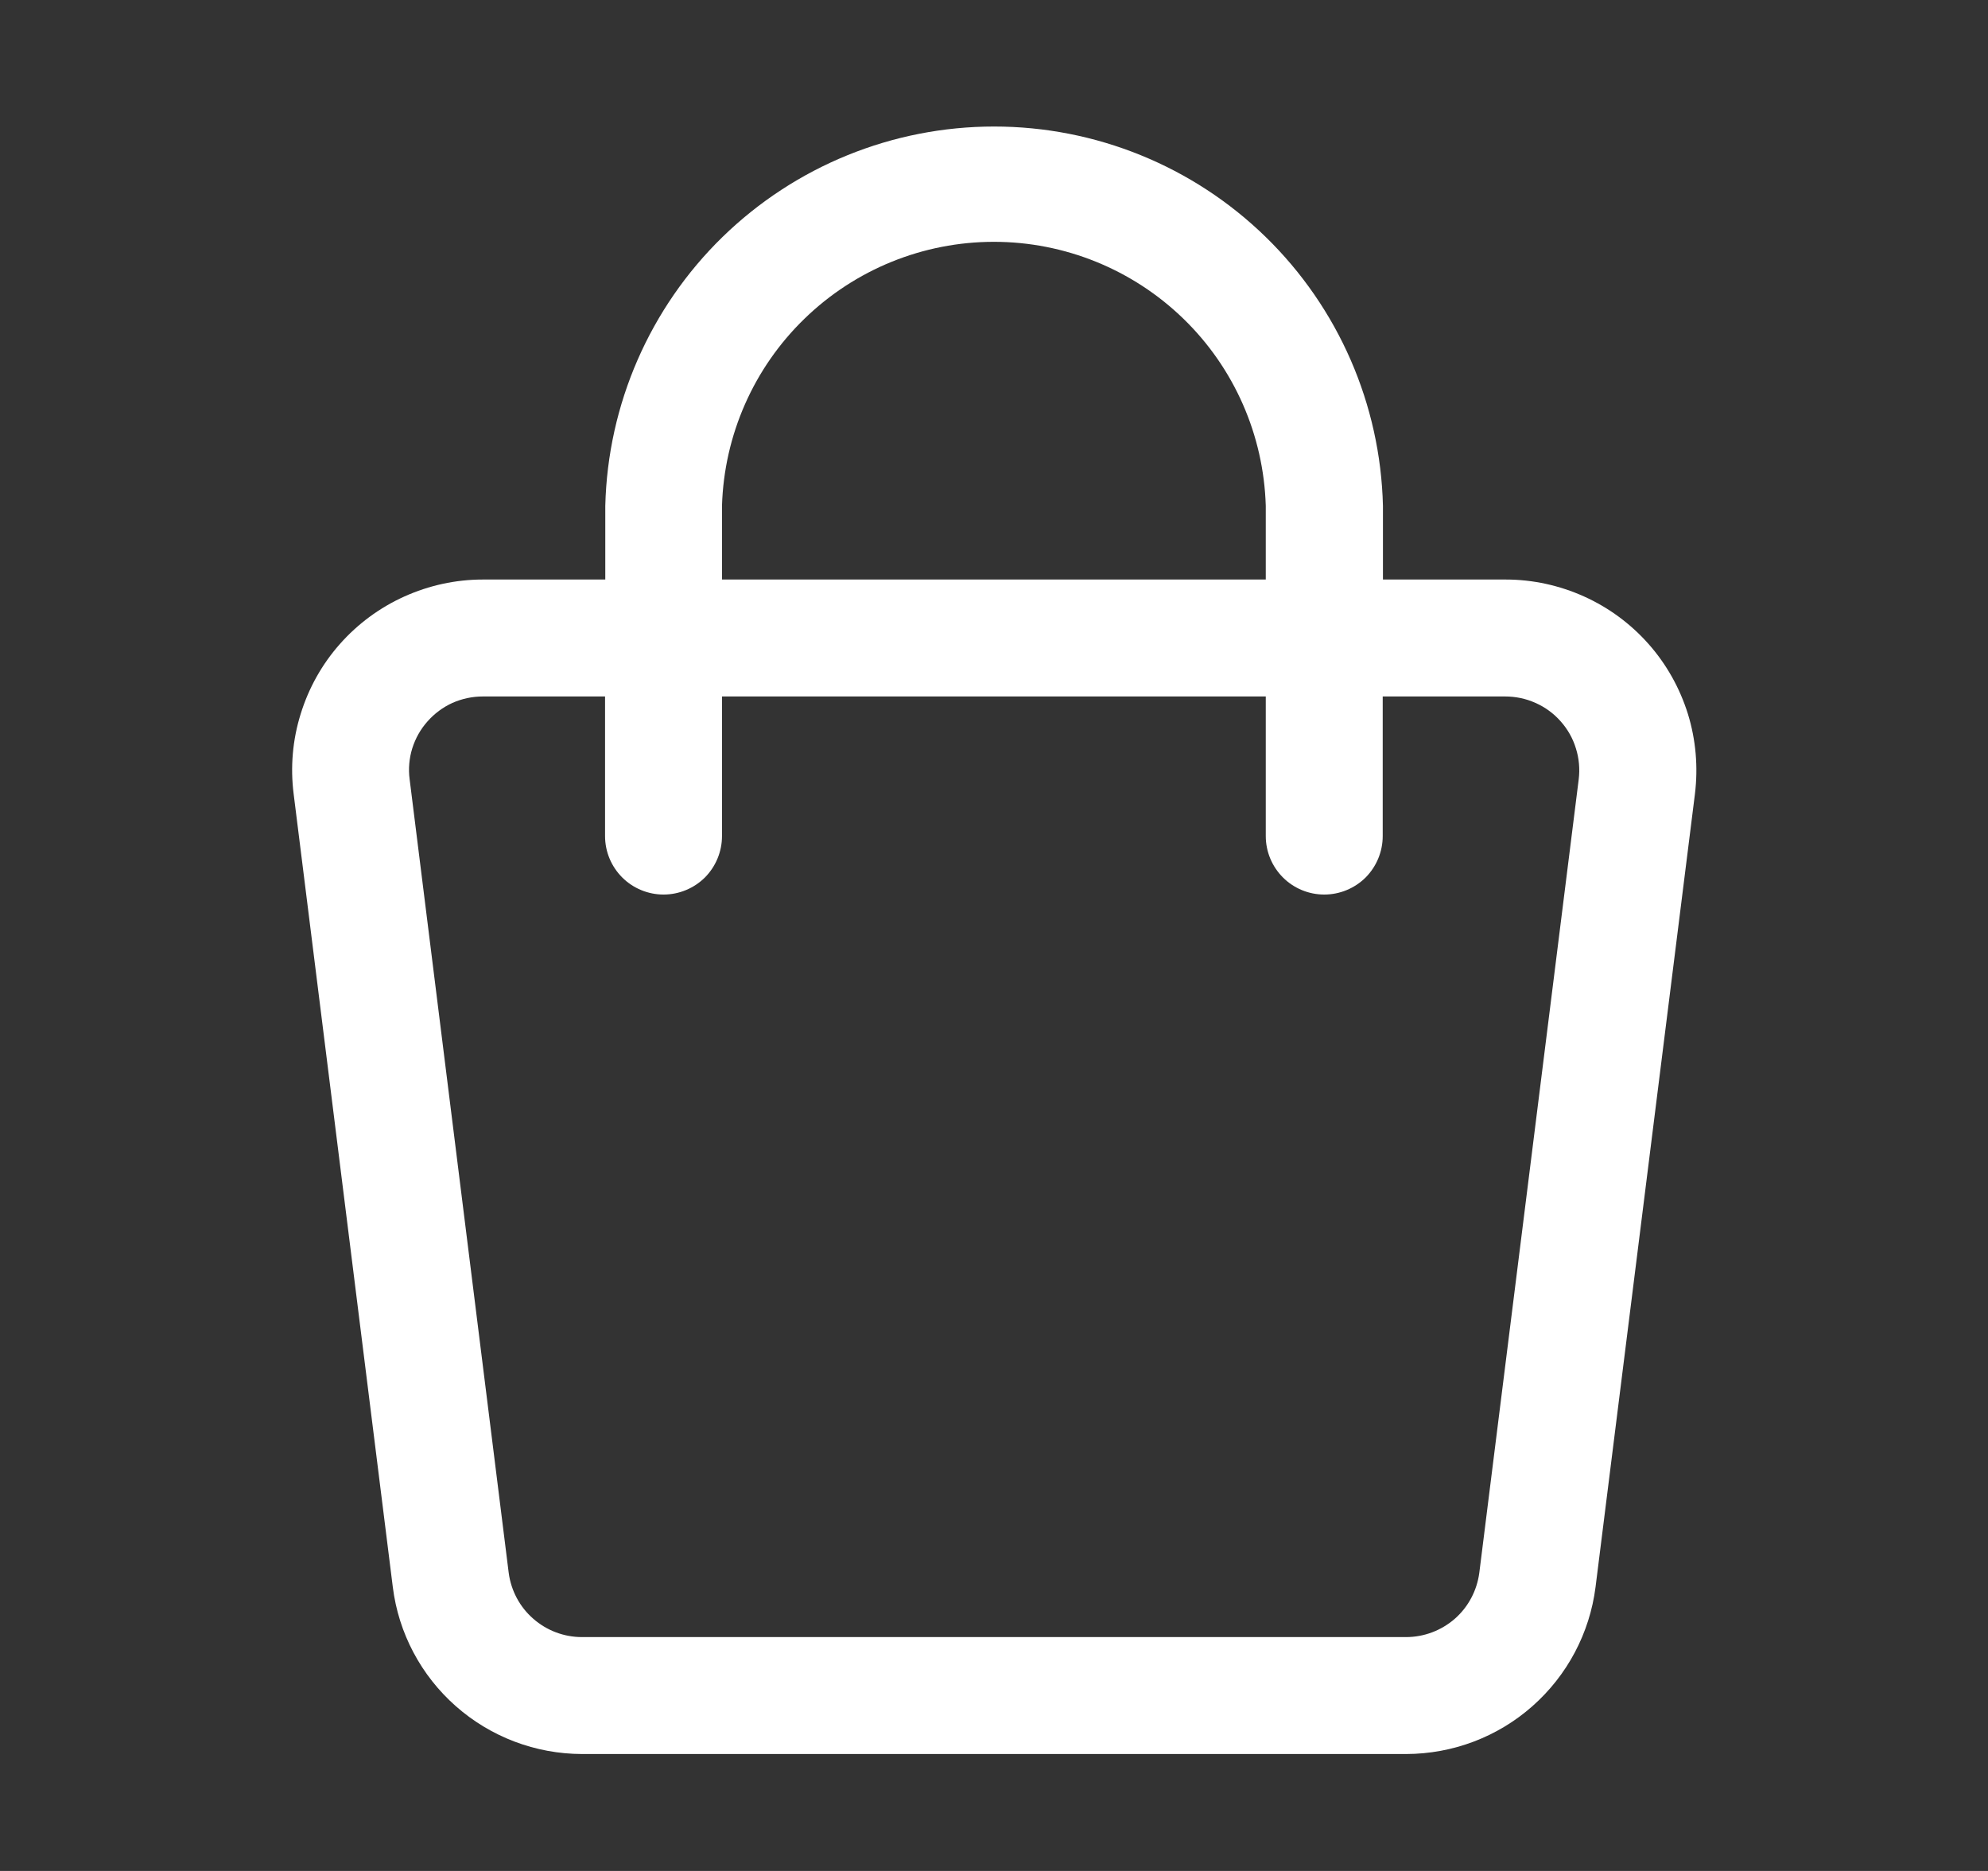 <svg xmlns="http://www.w3.org/2000/svg" width="17" height="16" viewBox="0 0 17 16" fill="none"><rect x="0" y="0" width="17" height="16" fill="#333333" stroke="none"/><g id="basket 1"><g id="Layer 2"><path id="Vector" d="M3.359 13.572C3.408 13.966 3.6 14.328 3.898 14.591C4.196 14.854 4.579 14.999 4.976 15H12.026C12.423 14.999 12.807 14.854 13.104 14.591C13.402 14.328 13.594 13.966 13.644 13.572L14.494 6.789C14.522 6.56 14.502 6.327 14.434 6.106C14.365 5.885 14.251 5.681 14.098 5.508C13.945 5.335 13.757 5.196 13.546 5.101C13.335 5.006 13.107 4.956 12.876 4.956H11.826V4.326C11.805 3.458 11.445 2.633 10.824 2.027C10.203 1.421 9.369 1.082 8.501 1.082C7.633 1.082 6.8 1.421 6.178 2.027C5.557 2.633 5.197 3.458 5.176 4.326V4.956H4.129C3.897 4.956 3.669 5.006 3.458 5.101C3.247 5.196 3.059 5.335 2.906 5.508C2.753 5.681 2.639 5.885 2.571 6.106C2.502 6.327 2.482 6.56 2.511 6.789L3.359 13.572ZM6.174 4.326C6.192 3.721 6.445 3.147 6.879 2.726C7.313 2.304 7.894 2.068 8.499 2.068C9.104 2.068 9.685 2.304 10.12 2.726C10.554 3.147 10.806 3.721 10.824 4.326V4.956H6.174V4.326ZM3.656 6.169C3.715 6.102 3.788 6.048 3.869 6.011C3.951 5.975 4.039 5.956 4.129 5.956H5.174V7.15C5.174 7.283 5.227 7.41 5.321 7.504C5.414 7.597 5.542 7.65 5.674 7.65C5.807 7.65 5.934 7.597 6.028 7.504C6.121 7.41 6.174 7.283 6.174 7.15V5.956H10.824V7.15C10.824 7.283 10.877 7.41 10.971 7.504C11.064 7.597 11.191 7.65 11.324 7.65C11.457 7.65 11.584 7.597 11.678 7.504C11.771 7.41 11.824 7.283 11.824 7.15V5.956H12.87C12.959 5.956 13.048 5.974 13.13 6.011C13.212 6.047 13.286 6.101 13.345 6.168C13.405 6.235 13.45 6.314 13.476 6.4C13.503 6.485 13.511 6.576 13.5 6.665L12.65 13.45C12.63 13.602 12.556 13.742 12.441 13.843C12.325 13.944 12.177 14 12.024 14H4.976C4.823 14 4.675 13.944 4.56 13.843C4.444 13.742 4.37 13.602 4.35 13.45L3.503 6.665C3.491 6.576 3.499 6.486 3.525 6.401C3.552 6.315 3.596 6.236 3.656 6.169Z" fill="white"></path></g></g></svg>